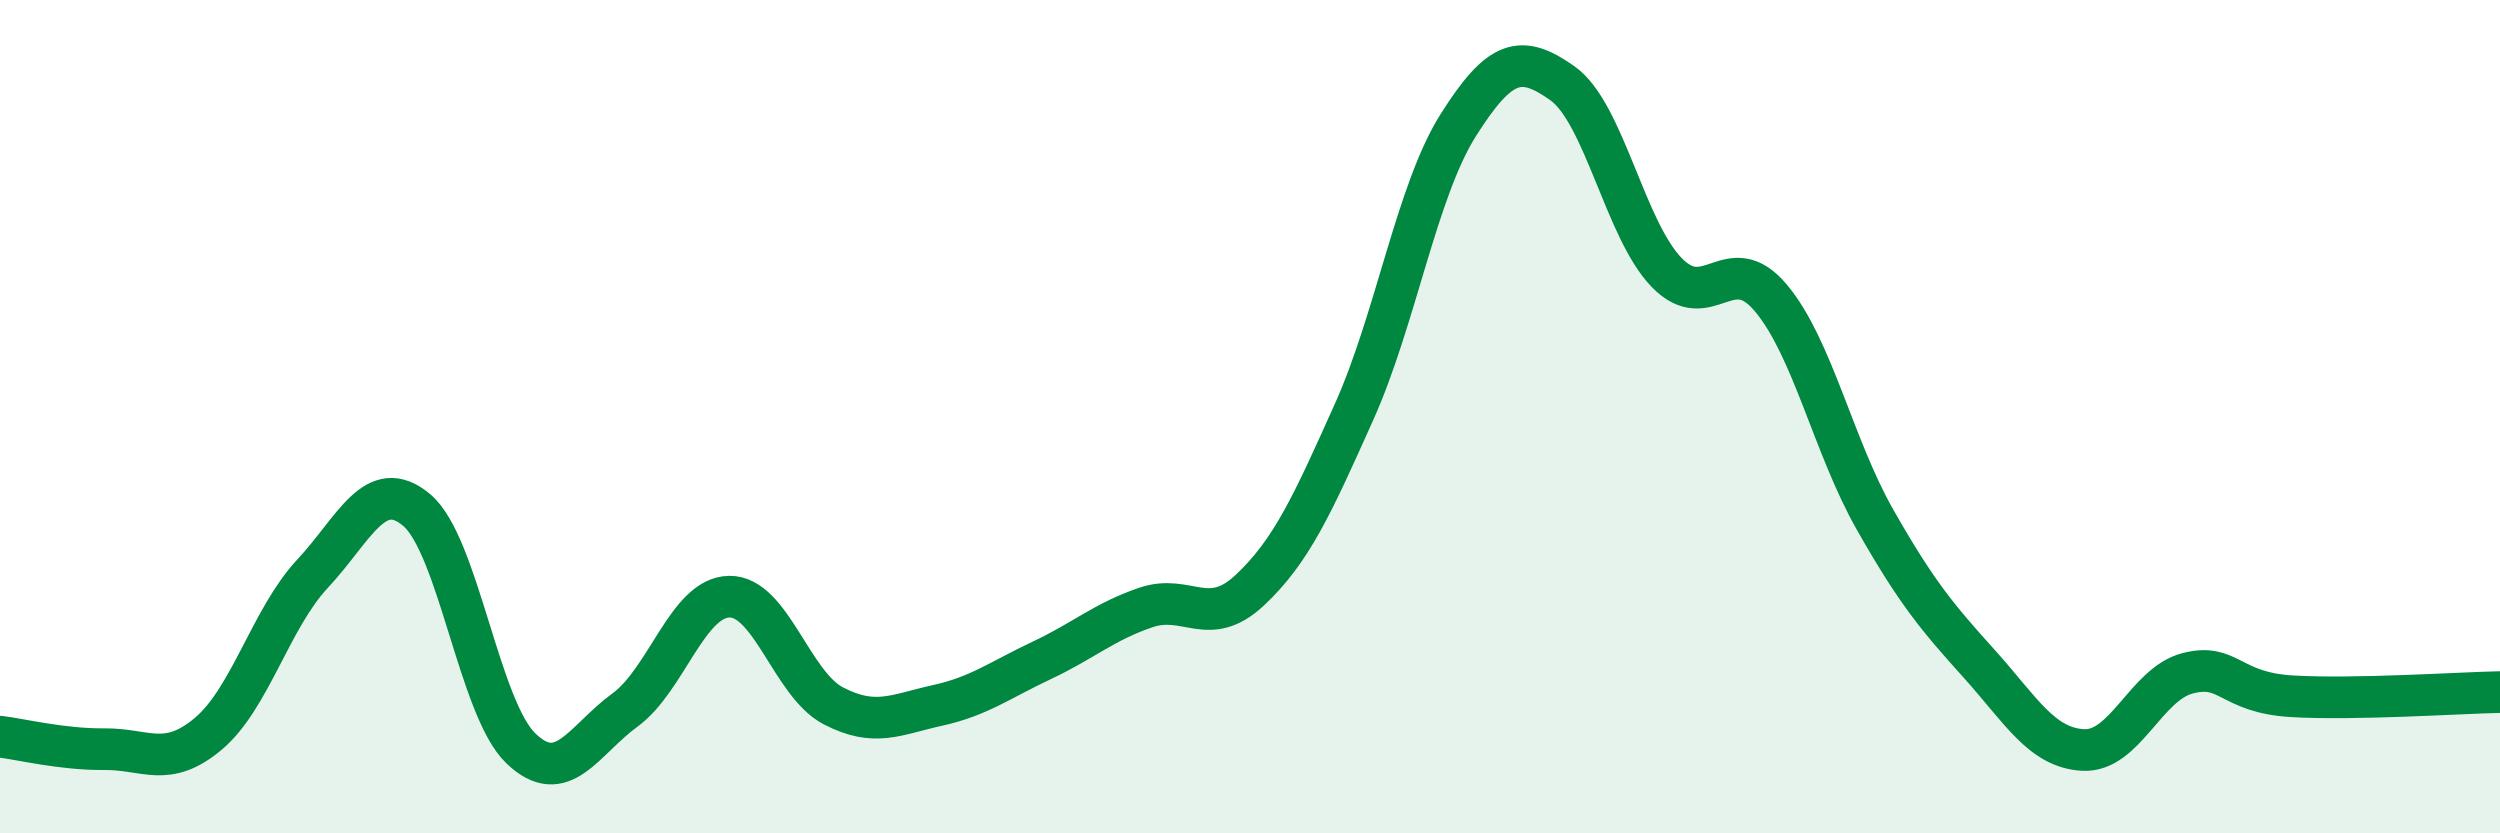 
    <svg width="60" height="20" viewBox="0 0 60 20" xmlns="http://www.w3.org/2000/svg">
      <path
        d="M 0,17.68 C 0.5,17.74 1.5,17.99 2.5,17.98 C 3.5,17.97 4,18.45 5,17.61 C 6,16.77 6.5,14.84 7.5,13.77 C 8.5,12.7 9,11.4 10,12.24 C 11,13.08 11.5,17 12.5,17.96 C 13.5,18.92 14,17.77 15,17.04 C 16,16.31 16.5,14.34 17.5,14.32 C 18.5,14.3 19,16.42 20,16.94 C 21,17.46 21.5,17.15 22.5,16.93 C 23.5,16.71 24,16.32 25,15.85 C 26,15.38 26.5,14.92 27.5,14.58 C 28.5,14.24 29,15.1 30,14.16 C 31,13.22 31.5,12.11 32.5,9.88 C 33.5,7.65 34,4.58 35,3 C 36,1.42 36.5,1.29 37.5,2 C 38.5,2.71 39,5.51 40,6.54 C 41,7.57 41.5,5.96 42.5,7.15 C 43.5,8.34 44,10.71 45,12.47 C 46,14.23 46.5,14.82 47.5,15.93 C 48.5,17.04 49,17.95 50,18 C 51,18.05 51.5,16.42 52.5,16.16 C 53.5,15.9 53.5,16.62 55,16.71 C 56.5,16.8 59,16.63 60,16.61L60 20L0 20Z"
        fill="#008740"
        opacity="0.1"
        stroke-linecap="round"
        stroke-linejoin="round"
      />
      <path
        d="M 0,17.68 C 0.5,17.74 1.5,17.99 2.5,17.98 C 3.5,17.97 4,18.45 5,17.61 C 6,16.77 6.5,14.84 7.5,13.77 C 8.5,12.7 9,11.4 10,12.24 C 11,13.08 11.5,17 12.5,17.96 C 13.5,18.92 14,17.77 15,17.04 C 16,16.31 16.5,14.34 17.5,14.32 C 18.5,14.3 19,16.42 20,16.94 C 21,17.46 21.5,17.15 22.5,16.93 C 23.5,16.71 24,16.32 25,15.85 C 26,15.38 26.5,14.92 27.5,14.58 C 28.5,14.24 29,15.1 30,14.16 C 31,13.22 31.5,12.11 32.5,9.88 C 33.5,7.65 34,4.58 35,3 C 36,1.42 36.5,1.29 37.5,2 C 38.5,2.71 39,5.51 40,6.54 C 41,7.57 41.5,5.96 42.5,7.15 C 43.5,8.34 44,10.71 45,12.47 C 46,14.23 46.5,14.82 47.5,15.93 C 48.5,17.04 49,17.95 50,18 C 51,18.05 51.5,16.42 52.5,16.16 C 53.5,15.9 53.5,16.62 55,16.71 C 56.5,16.8 59,16.63 60,16.61"
        stroke="#008740"
        stroke-width="1"
        fill="none"
        stroke-linecap="round"
        stroke-linejoin="round"
      />
    </svg>
  